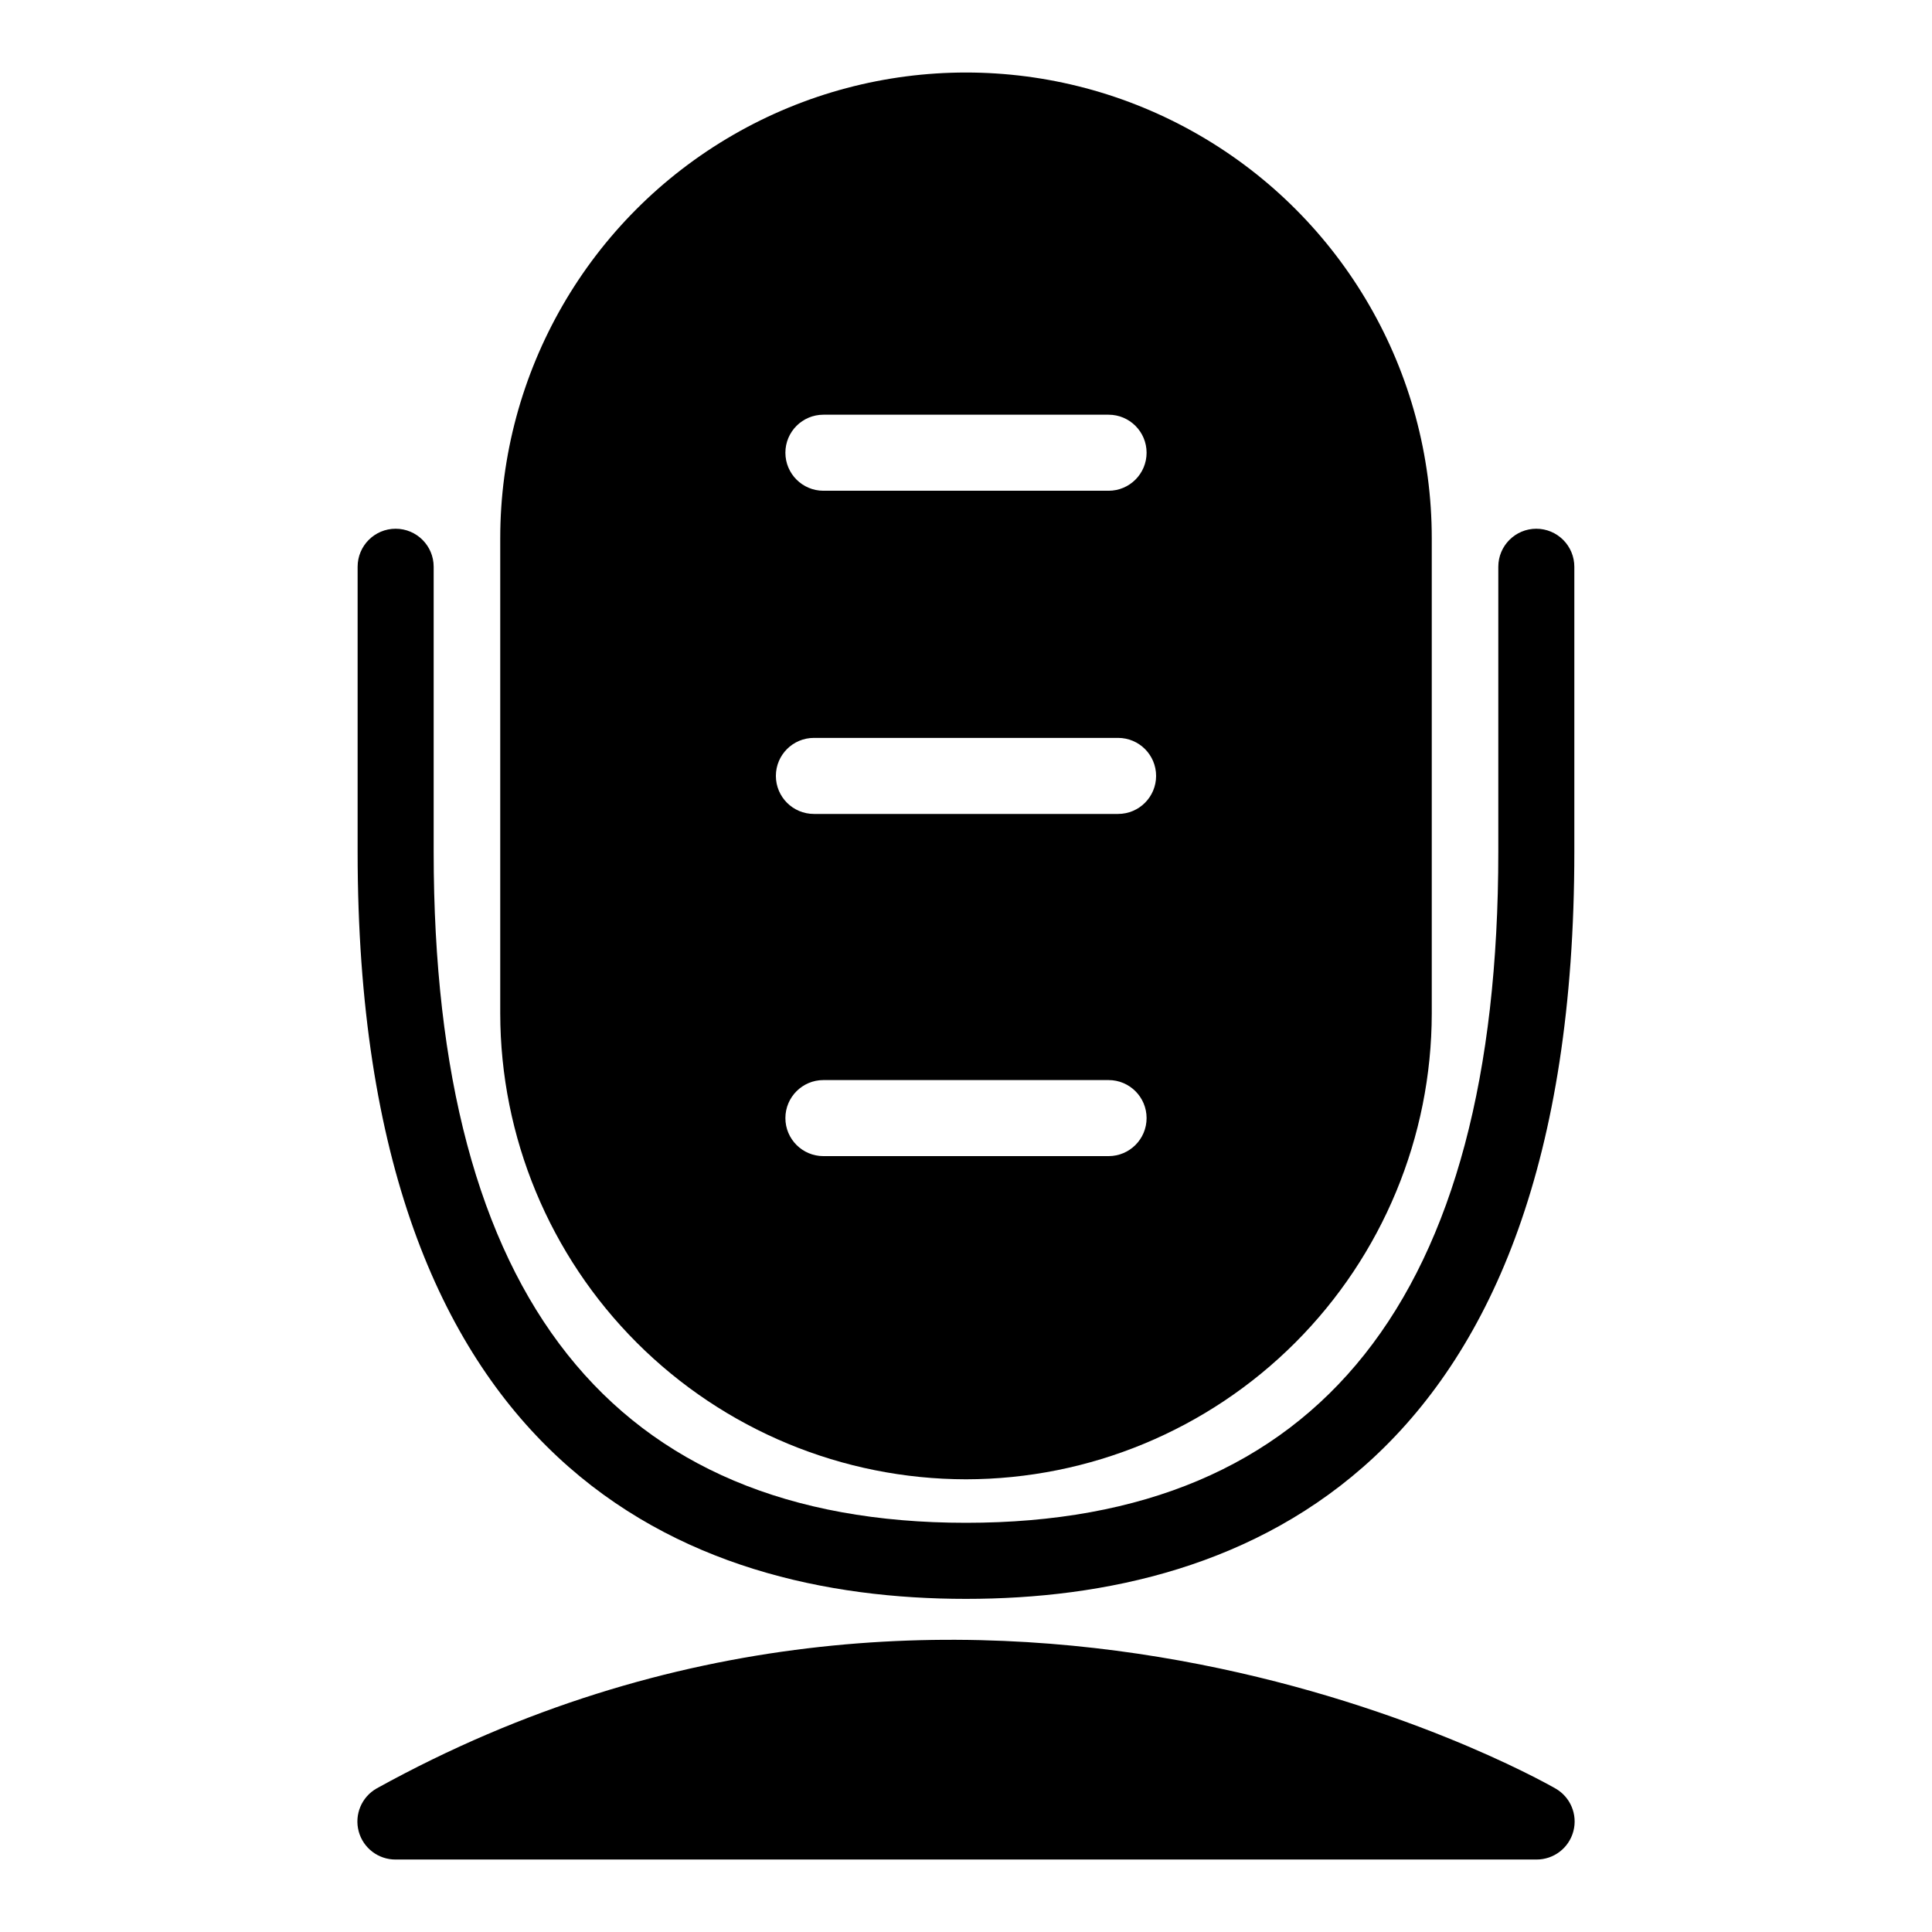 <?xml version="1.0" encoding="UTF-8"?>
<!-- Uploaded to: SVG Repo, www.svgrepo.com, Generator: SVG Repo Mixer Tools -->
<svg fill="#000000" width="800px" height="800px" version="1.1" viewBox="144 144 512 512" xmlns="http://www.w3.org/2000/svg">
 <g>
  <path d="m556.18 617.95c-6.246-3.578-155.32-86.805-312.36 0-3.992 2.262-5.949 6.938-4.766 11.371 1.184 4.434 5.215 7.504 9.805 7.473h302.29c4.59 0.031 8.621-3.039 9.805-7.473 1.188-4.434-0.773-9.109-4.766-11.371z"/>
  <path d="m551.14 284.12c-5.562 0-10.074 4.512-10.074 10.078v75.57c0 117.99-47.457 177.79-141.07 177.79s-141.07-59.801-141.07-177.79v-75.57c0-5.566-4.512-10.078-10.078-10.078-5.566 0-10.074 4.512-10.074 10.078v75.57c0 163.64 87.664 197.95 161.22 197.95s161.22-34.309 161.22-197.95v-75.57c0-2.672-1.062-5.234-2.953-7.125s-4.453-2.953-7.125-2.953z"/>
  <path d="m400 536.03c32.723-0.039 64.094-13.059 87.234-36.195 23.141-23.141 36.156-54.516 36.199-87.238v-125.95c0-44.098-23.527-84.848-61.719-106.89-38.191-22.051-85.242-22.051-123.43 0-38.191 22.047-61.715 62.797-61.715 106.89v125.95c0.039 32.723 13.055 64.098 36.195 87.238 23.141 23.137 54.512 36.156 87.238 36.195zm37.785-85.648h-75.574c-5.562 0-10.074-4.512-10.074-10.074 0-5.566 4.512-10.078 10.074-10.078h75.574c5.562 0 10.074 4.512 10.074 10.078 0 5.562-4.512 10.074-10.074 10.074zm-75.57-196.48h75.57c5.562 0 10.074 4.512 10.074 10.074 0 5.566-4.512 10.078-10.074 10.078h-75.574c-5.562 0-10.074-4.512-10.074-10.078 0-5.562 4.512-10.074 10.074-10.074zm-2.519 85.648h80.609c5.562 0 10.074 4.508 10.074 10.074 0 5.566-4.512 10.078-10.074 10.078h-80.609c-5.566 0-10.078-4.512-10.078-10.078 0-5.566 4.512-10.074 10.078-10.074z"/>
 </g>
</svg>